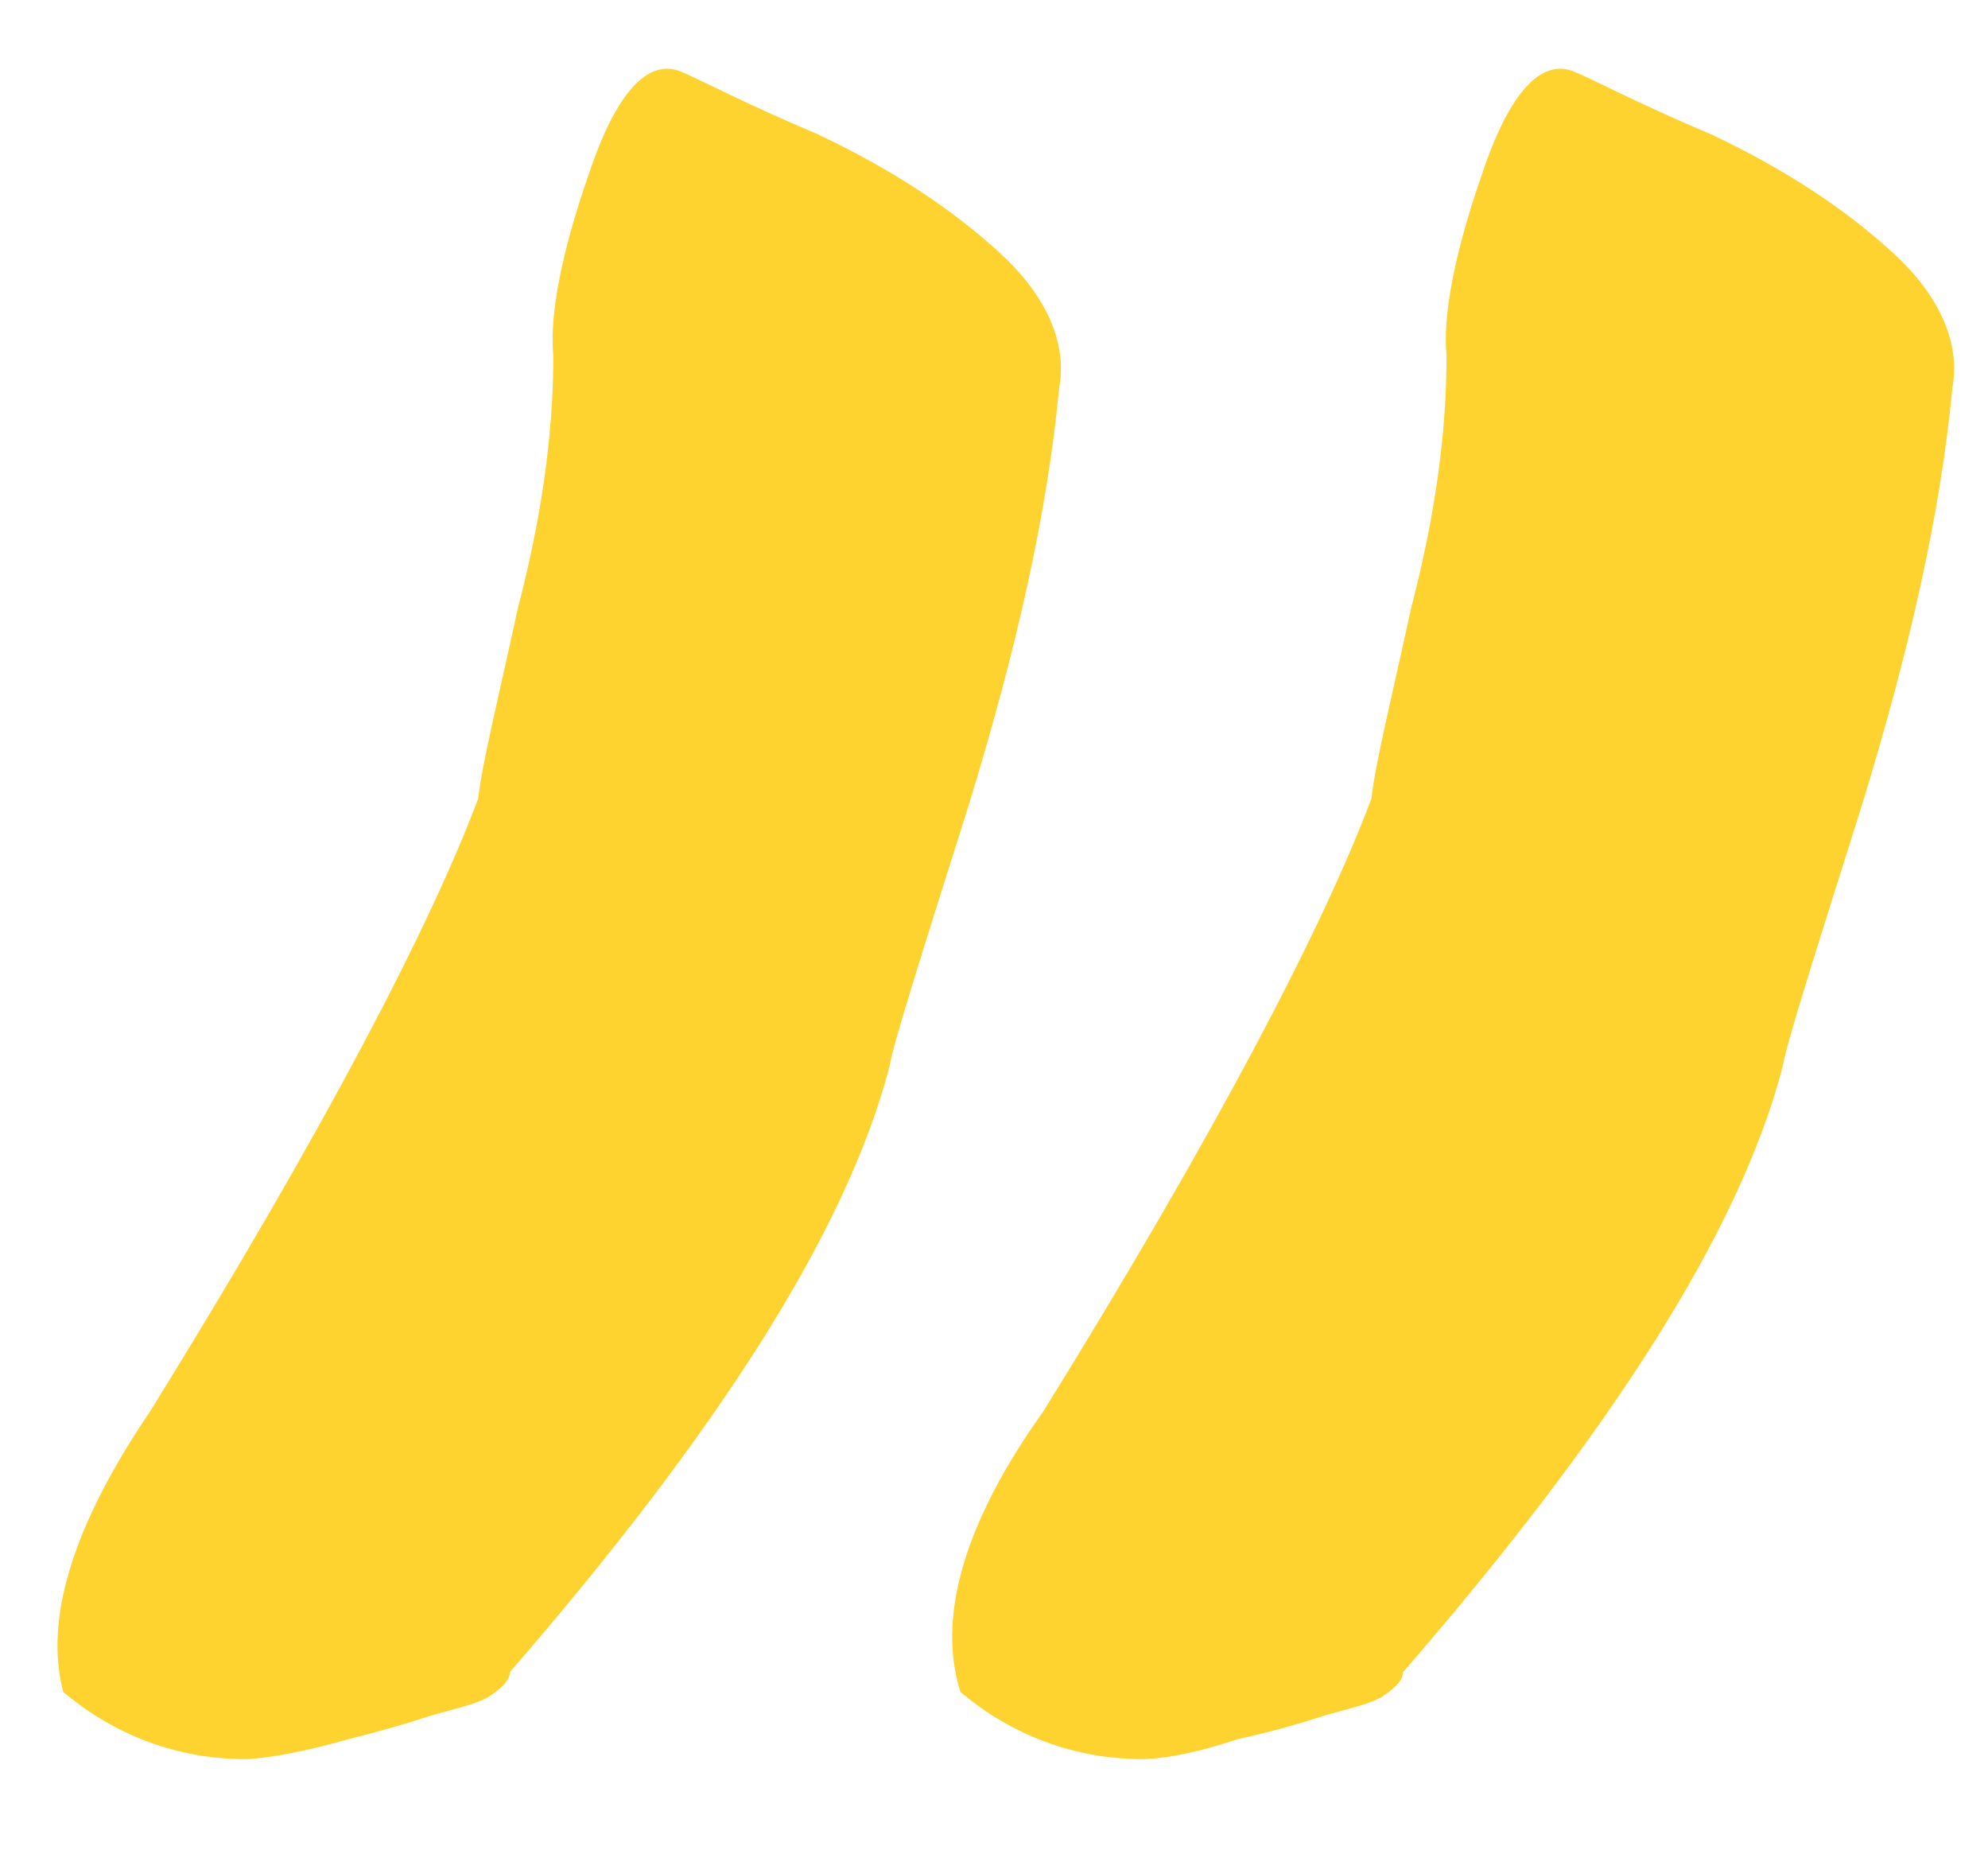 <?xml version="1.0" encoding="utf-8"?>
<!-- Generator: Adobe Illustrator 26.0.1, SVG Export Plug-In . SVG Version: 6.00 Build 0)  -->
<svg version="1.1" id="Layer_1" xmlns="http://www.w3.org/2000/svg" xmlns:xlink="http://www.w3.org/1999/xlink" x="0px" y="0px"
	 viewBox="0 0 50.3 46.8" style="enable-background:new 0 0 50.3 46.8;" xml:space="preserve">
<style type="text/css">
	.st0{enable-background:new    ;}
	.st1{fill:#FED330;}
</style>
<g class="st0">
	<path class="st1" d="M6.2,44.5c-1.7,0-3.3-0.6-4.6-1.7c-0.5-1.9,0.3-4.3,2.2-7.1c4.4-7.1,7.1-12.3,8.3-15.5c0.1-0.9,0.5-2.5,1-4.8
		c0.6-2.3,0.9-4.4,0.9-6.4c-0.1-1,0.2-2.6,0.9-4.6c0.7-2.1,1.5-2.9,2.3-2.6c0.5,0.2,1.6,0.8,3.5,1.6c1.9,0.9,3.4,1.9,4.6,3
		c1.2,1.1,1.7,2.3,1.5,3.4c-0.3,3.2-1.1,6.7-2.3,10.6c-1.2,3.8-1.9,6-2,6.6c-1.1,4.2-4.4,9.3-9.6,15.3c0,0.2-0.2,0.4-0.5,0.6
		c-0.3,0.2-0.8,0.3-1.5,0.5c-0.6,0.2-1.3,0.4-2.1,0.6C7.4,44.4,6.5,44.5,6.2,44.5z M28.9,44.5c-1.7,0-3.3-0.6-4.6-1.7
		c-0.6-1.9,0.1-4.3,2.1-7.1c4.4-7.1,7.1-12.3,8.3-15.5c0.1-0.9,0.5-2.5,1-4.8c0.6-2.3,0.9-4.4,0.9-6.4c-0.1-1,0.2-2.6,0.9-4.6
		c0.7-2.1,1.5-2.9,2.3-2.6c0.5,0.2,1.6,0.8,3.5,1.6c1.9,0.9,3.4,1.9,4.6,3c1.2,1.1,1.7,2.3,1.5,3.4c-0.3,3.2-1.1,6.7-2.3,10.6
		c-1.2,3.8-1.9,6-2,6.6c-1.1,4.2-4.4,9.3-9.6,15.3c0,0.2-0.2,0.4-0.5,0.6c-0.3,0.2-0.8,0.3-1.5,0.5c-0.6,0.2-1.3,0.4-2.2,0.6
		C30.1,44.4,29.3,44.5,28.9,44.5z"/>
</g>
</svg>
